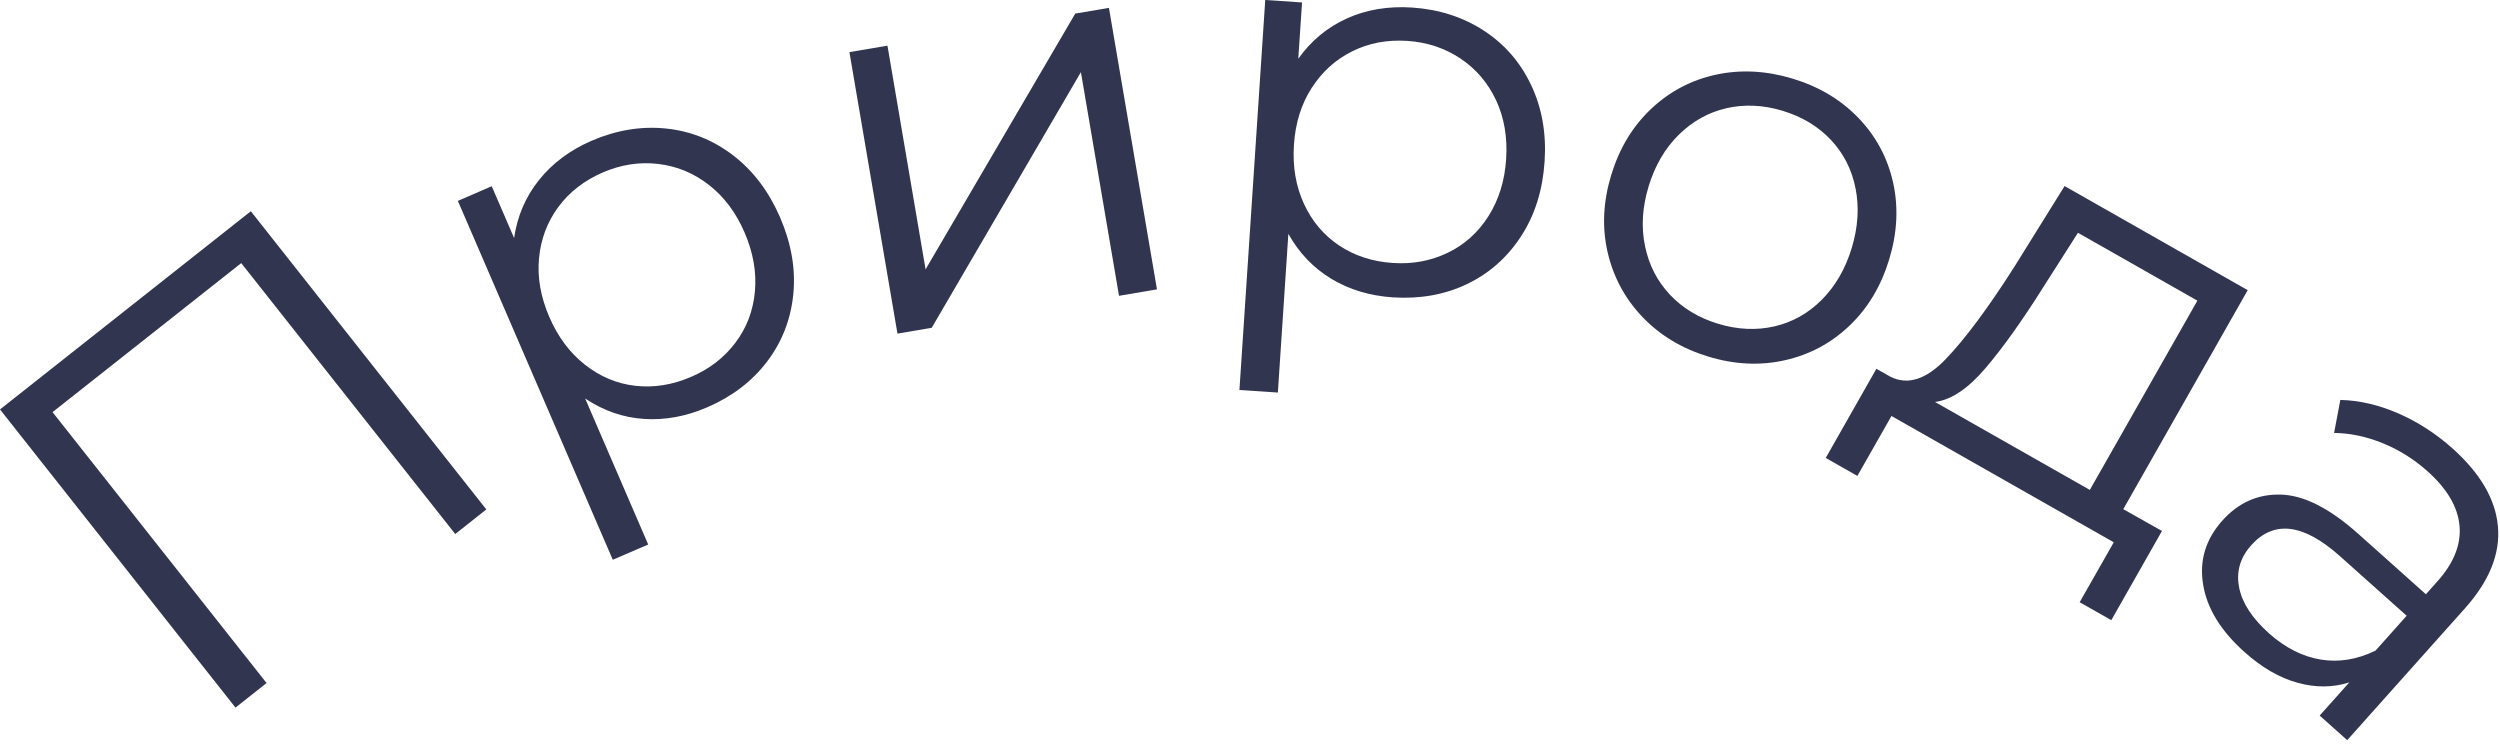 <?xml version="1.0" encoding="UTF-8"?> <svg xmlns="http://www.w3.org/2000/svg" width="305" height="91" viewBox="0 0 305 91" fill="none"> <path d="M30.6 25.77L59.33 62.15L55.54 65.15L29.43 32.099L6.41 50.279L32.52 83.329L28.73 86.329L0 49.95L30.6 25.77Z" fill="#313550"></path> <path d="M81.25 15.68C84.27 15.99 87 17.08 89.45 18.96C91.9 20.84 93.8 23.36 95.17 26.52C96.55 29.72 97.09 32.86 96.78 35.92C96.47 38.99 95.4 41.72 93.58 44.12C91.75 46.52 89.32 48.38 86.28 49.69C83.69 50.81 81.11 51.28 78.56 51.11C76.01 50.94 73.62 50.11 71.39 48.62L79.08 66.43L74.76 68.29L55.86 24.51L59.99 22.72L62.72 29.04C63.11 26.37 64.12 24.01 65.76 21.96C67.4 19.91 69.55 18.3 72.23 17.15C75.22 15.87 78.23 15.37 81.25 15.68ZM89.72 41.81C91.1 39.99 91.89 37.9 92.1 35.55C92.31 33.2 91.89 30.81 90.84 28.37C89.79 25.94 88.34 24 86.49 22.56C84.64 21.12 82.58 20.27 80.3 20C78.02 19.73 75.77 20.08 73.54 21.04C71.27 22.02 69.46 23.43 68.11 25.26C66.76 27.09 65.98 29.17 65.76 31.51C65.54 33.84 65.96 36.22 67.01 38.66C68.06 41.09 69.51 43.04 71.37 44.5C73.23 45.96 75.28 46.82 77.53 47.07C79.78 47.32 82.04 46.96 84.31 45.98C86.54 45.03 88.34 43.64 89.72 41.81Z" fill="#313550"></path> <path d="M103.63 6.36L108.27 5.57L112.92 32.86L131.18 1.66L135.29 0.96L141.15 35.3L136.52 36.09L131.87 8.8L113.67 39.99L109.49 40.7L103.63 6.36Z" fill="#313550"></path> <path d="M181 3.72C183.55 5.37 185.48 7.59 186.8 10.38C188.12 13.17 188.67 16.28 188.44 19.71C188.21 23.19 187.26 26.23 185.58 28.81C183.9 31.4 181.71 33.34 178.99 34.65C176.27 35.95 173.26 36.49 169.95 36.28C167.13 36.09 164.62 35.34 162.43 34.02C160.24 32.7 158.49 30.87 157.18 28.53L155.9 47.89L151.21 47.58L154.36 0L158.85 0.3L158.39 7.17C159.95 4.97 161.93 3.33 164.32 2.25C166.71 1.17 169.37 0.73 172.27 0.92C175.55 1.14 178.46 2.07 181 3.72ZM176.62 30.84C178.68 29.85 180.34 28.35 181.6 26.36C182.86 24.36 183.58 22.04 183.75 19.4C183.92 16.76 183.52 14.37 182.53 12.25C181.54 10.13 180.1 8.43 178.19 7.15C176.28 5.87 174.12 5.15 171.7 4.99C169.23 4.83 166.98 5.25 164.95 6.27C162.91 7.29 161.27 8.78 160.01 10.75C158.75 12.72 158.03 15.03 157.86 17.68C157.69 20.32 158.09 22.72 159.08 24.86C160.07 27.01 161.5 28.7 163.39 29.96C165.27 31.21 167.45 31.92 169.92 32.08C172.32 32.25 174.56 31.83 176.62 30.84Z" fill="#313550"></path> <path d="M200.38 38.67C198.24 36.43 196.83 33.8 196.13 30.77C195.43 27.74 195.58 24.61 196.57 21.35C197.56 18.1 199.18 15.41 201.44 13.28C203.7 11.15 206.34 9.76 209.35 9.11C212.36 8.46 215.48 8.62 218.69 9.59C221.9 10.56 224.58 12.16 226.72 14.38C228.86 16.6 230.27 19.22 230.95 22.24C231.63 25.26 231.47 28.4 230.48 31.65C229.49 34.9 227.88 37.6 225.64 39.73C223.4 41.87 220.77 43.27 217.75 43.95C214.73 44.63 211.62 44.48 208.4 43.5C205.18 42.52 202.52 40.91 200.38 38.67ZM216.47 39.82C218.68 39.31 220.61 38.23 222.27 36.56C223.93 34.89 225.14 32.79 225.91 30.26C226.68 27.72 226.84 25.3 226.38 23C225.93 20.69 224.92 18.72 223.37 17.07C221.82 15.42 219.86 14.24 217.49 13.52C215.12 12.8 212.84 12.7 210.63 13.2C208.42 13.71 206.48 14.79 204.8 16.45C203.12 18.11 201.9 20.21 201.13 22.74C200.36 25.28 200.21 27.7 200.69 30.01C201.16 32.32 202.18 34.3 203.73 35.95C205.28 37.6 207.24 38.78 209.61 39.5C211.98 40.22 214.27 40.32 216.47 39.82Z" fill="#313550"></path> <path d="M263.76 64.78L257.58 75.66L253.72 73.47L257.88 66.16L230.76 50.75L226.6 58.06L222.74 55.87L228.92 44.99L230.65 45.97C232.75 47.01 234.98 46.3 237.35 43.84C239.72 41.38 242.51 37.63 245.72 32.6L251.88 22.7L274.22 35.4L259.04 62.12L263.76 64.78ZM242.2 44.95C240.08 47.43 238.04 48.79 236.07 49.04L254.96 59.77L268.08 36.68L253.51 28.4L249.34 34.94C246.7 39.14 244.32 42.47 242.2 44.95Z" fill="#313550"></path> <path d="M304.75 64.24C305.04 67.55 303.71 70.87 300.74 74.2L286.36 90.3L283 87.3L286.62 83.25C284.62 83.89 282.52 83.91 280.31 83.3C278.1 82.69 275.94 81.44 273.84 79.56C270.94 76.97 269.25 74.22 268.78 71.31C268.3 68.4 269.08 65.81 271.11 63.53C273.08 61.32 275.47 60.26 278.27 60.34C281.07 60.42 284.22 62.01 287.71 65.13L295.96 72.5L297.37 70.92C299.37 68.68 300.27 66.42 300.06 64.13C299.85 61.84 298.55 59.63 296.14 57.48C294.49 56.01 292.67 54.87 290.67 54.06C288.67 53.25 286.7 52.84 284.76 52.82L285.52 48.79C287.84 48.85 290.19 49.39 292.58 50.43C294.97 51.47 297.18 52.9 299.22 54.72C302.61 57.76 304.46 60.93 304.75 64.24ZM283.15 80.47C285.37 80.83 287.6 80.46 289.82 79.37L293.61 75.12L285.46 67.84C281.01 63.87 277.41 63.43 274.64 66.53C273.29 68.05 272.8 69.75 273.17 71.66C273.54 73.56 274.77 75.44 276.84 77.29C278.83 79.05 280.93 80.11 283.15 80.47Z" fill="#313550"></path> </svg> 
